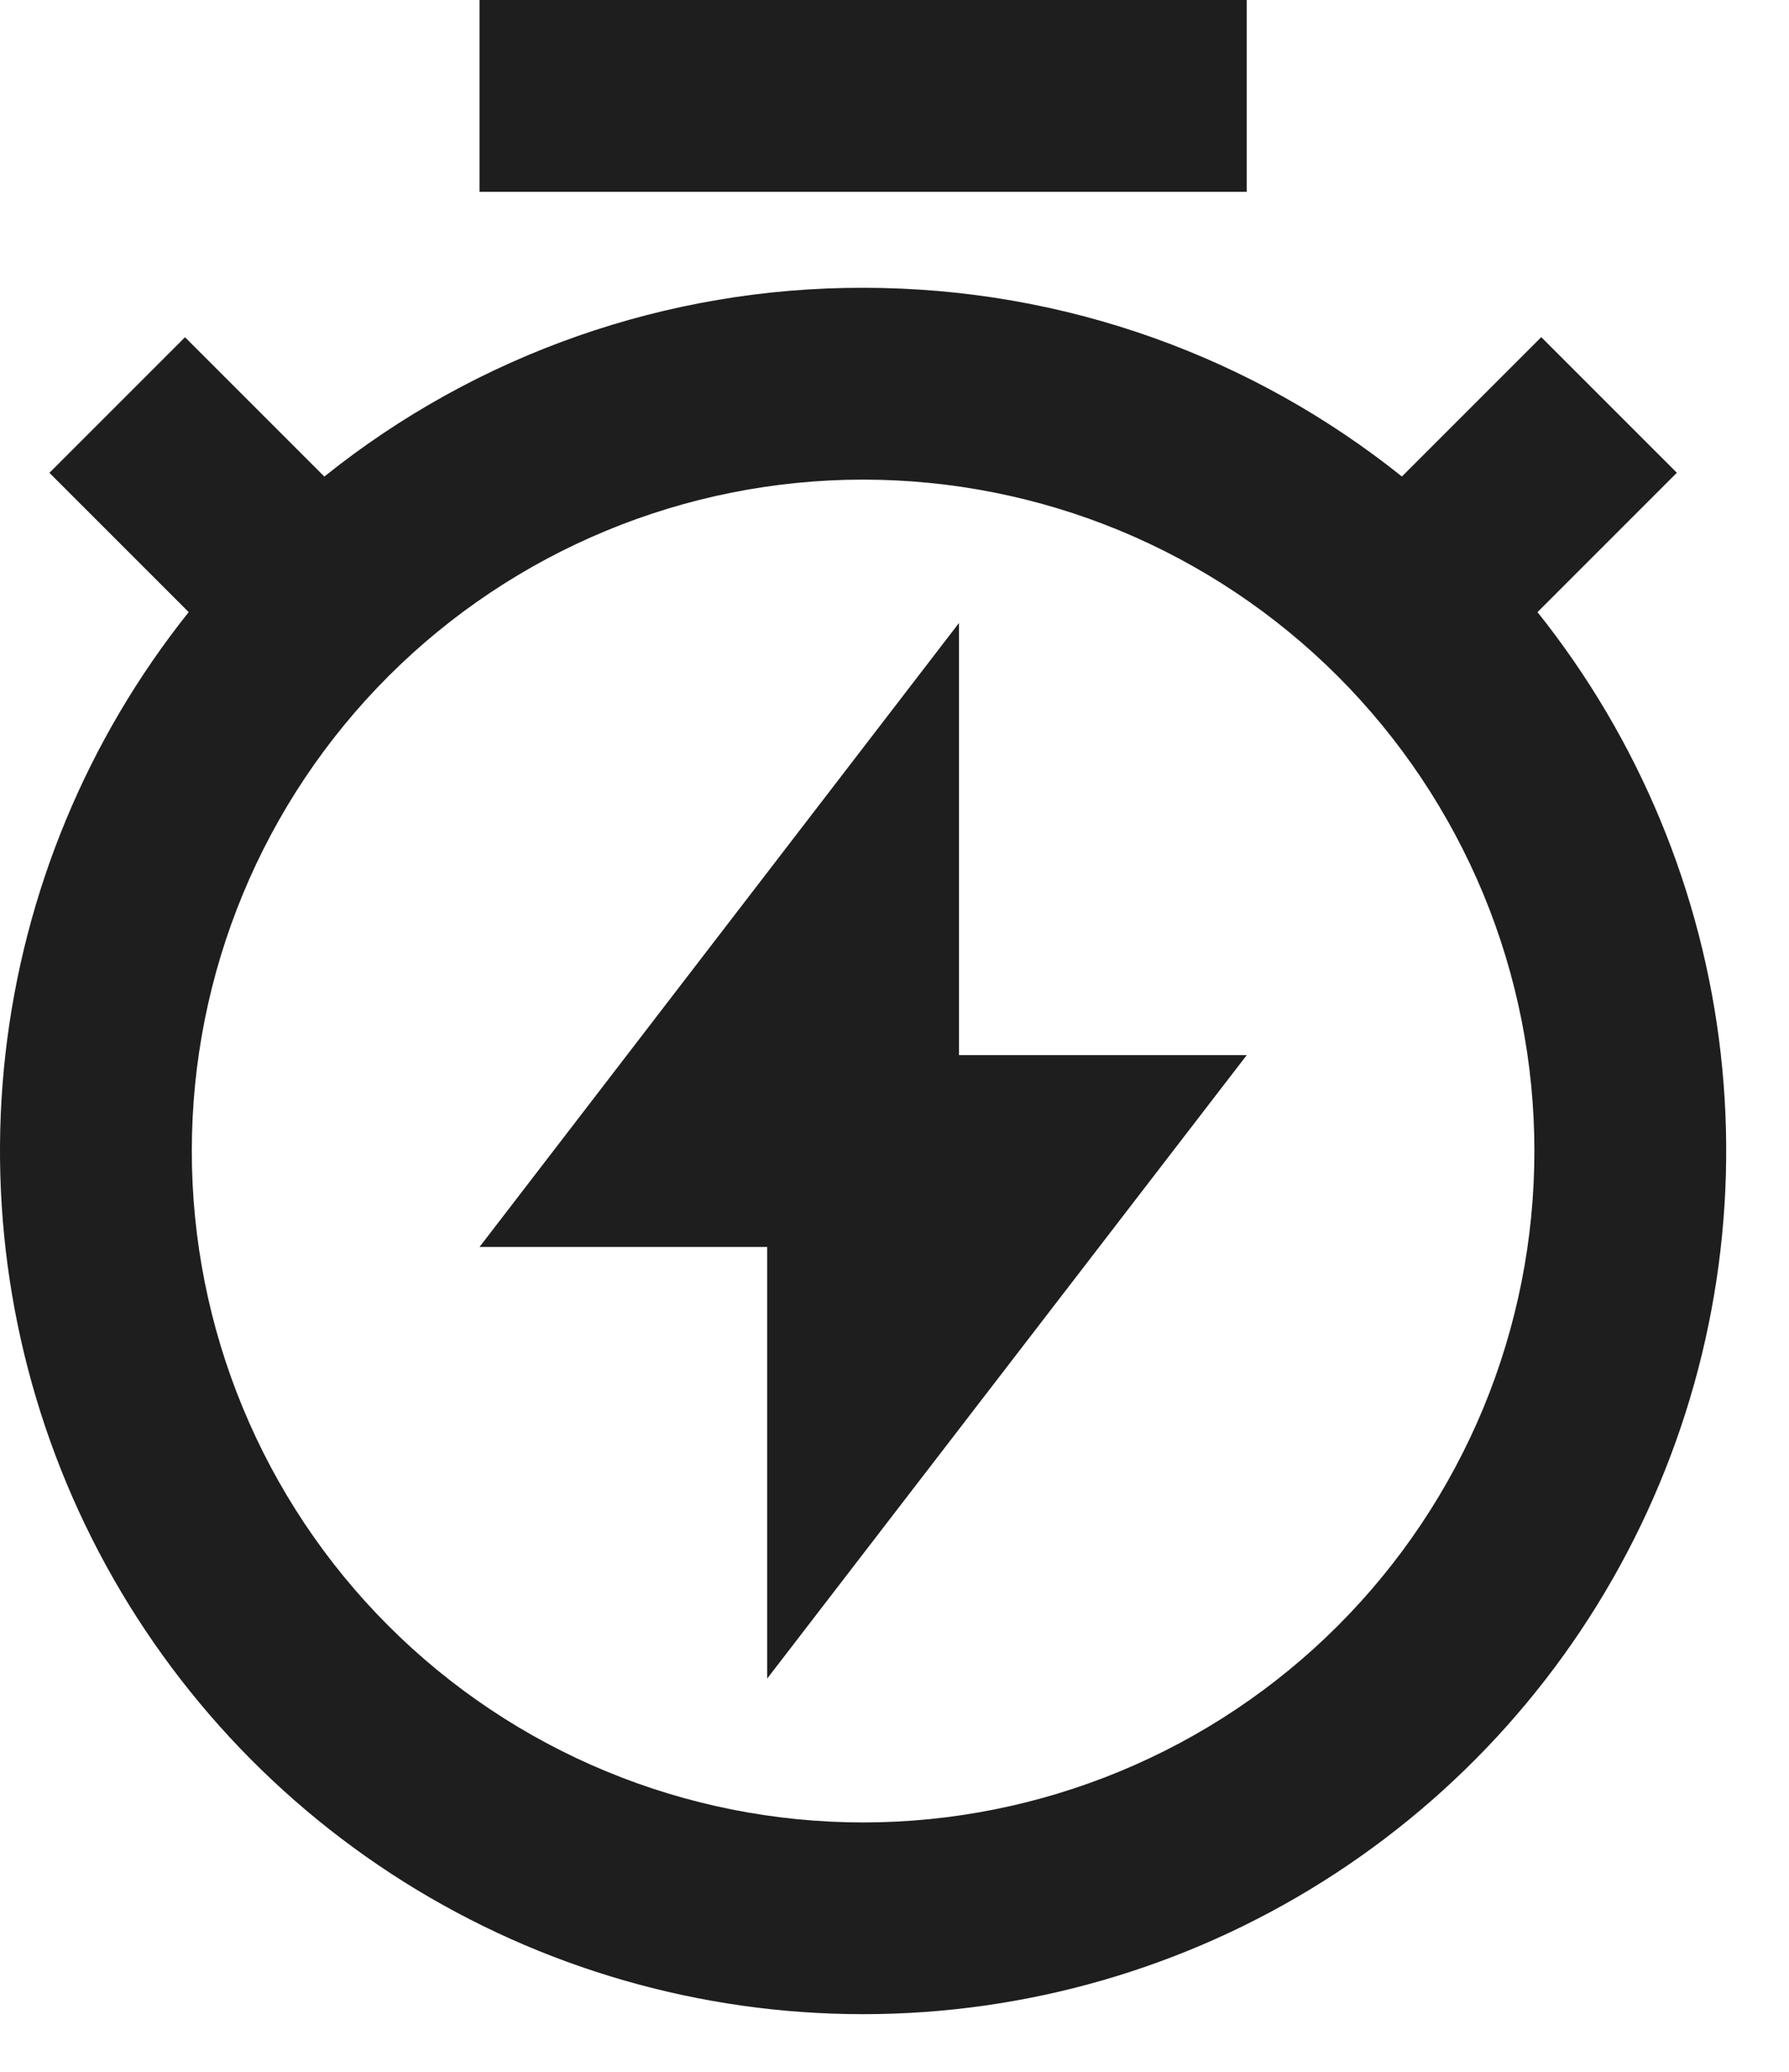 <?xml version="1.0" encoding="utf-8"?>
<svg xmlns="http://www.w3.org/2000/svg" fill="none" height="100%" overflow="visible" preserveAspectRatio="none" style="display: block;" viewBox="0 0 19 22" width="100%">
<path d="M3.445 5.06C5.068 3.759 7.087 3.052 9.167 3.056C11.331 3.056 13.32 3.805 14.889 5.06L16.369 3.58L17.809 5.02L16.329 6.5C17.406 7.849 18.081 9.474 18.275 11.189C18.469 12.905 18.175 14.64 17.427 16.195C16.679 17.751 15.507 19.063 14.045 19.982C12.584 20.901 10.893 21.388 9.167 21.388C7.441 21.388 5.75 20.901 4.288 19.982C2.827 19.063 1.655 17.751 0.906 16.195C0.158 14.64 -0.136 12.905 0.058 11.189C0.253 9.474 0.927 7.849 2.004 6.5L0.525 5.021L1.965 3.581L3.445 5.061V5.06ZM9.167 19.352C10.103 19.352 11.03 19.167 11.895 18.809C12.76 18.451 13.546 17.926 14.208 17.264C14.87 16.602 15.395 15.816 15.754 14.951C16.112 14.086 16.296 13.159 16.296 12.222C16.296 11.286 16.112 10.359 15.754 9.494C15.395 8.629 14.87 7.843 14.208 7.181C13.546 6.519 12.76 5.994 11.895 5.635C11.03 5.277 10.103 5.093 9.167 5.093C7.276 5.093 5.462 5.844 4.125 7.181C2.788 8.518 2.037 10.331 2.037 12.222C2.037 14.113 2.788 15.927 4.125 17.264C5.462 18.601 7.276 19.352 9.167 19.352V19.352ZM10.185 11.204H13.241L8.148 17.824V13.241H5.093L10.185 6.615V11.204ZM5.093 0H13.241V2.037H5.093V0Z" fill="#1E1E1E" id="Vector"/>
</svg>